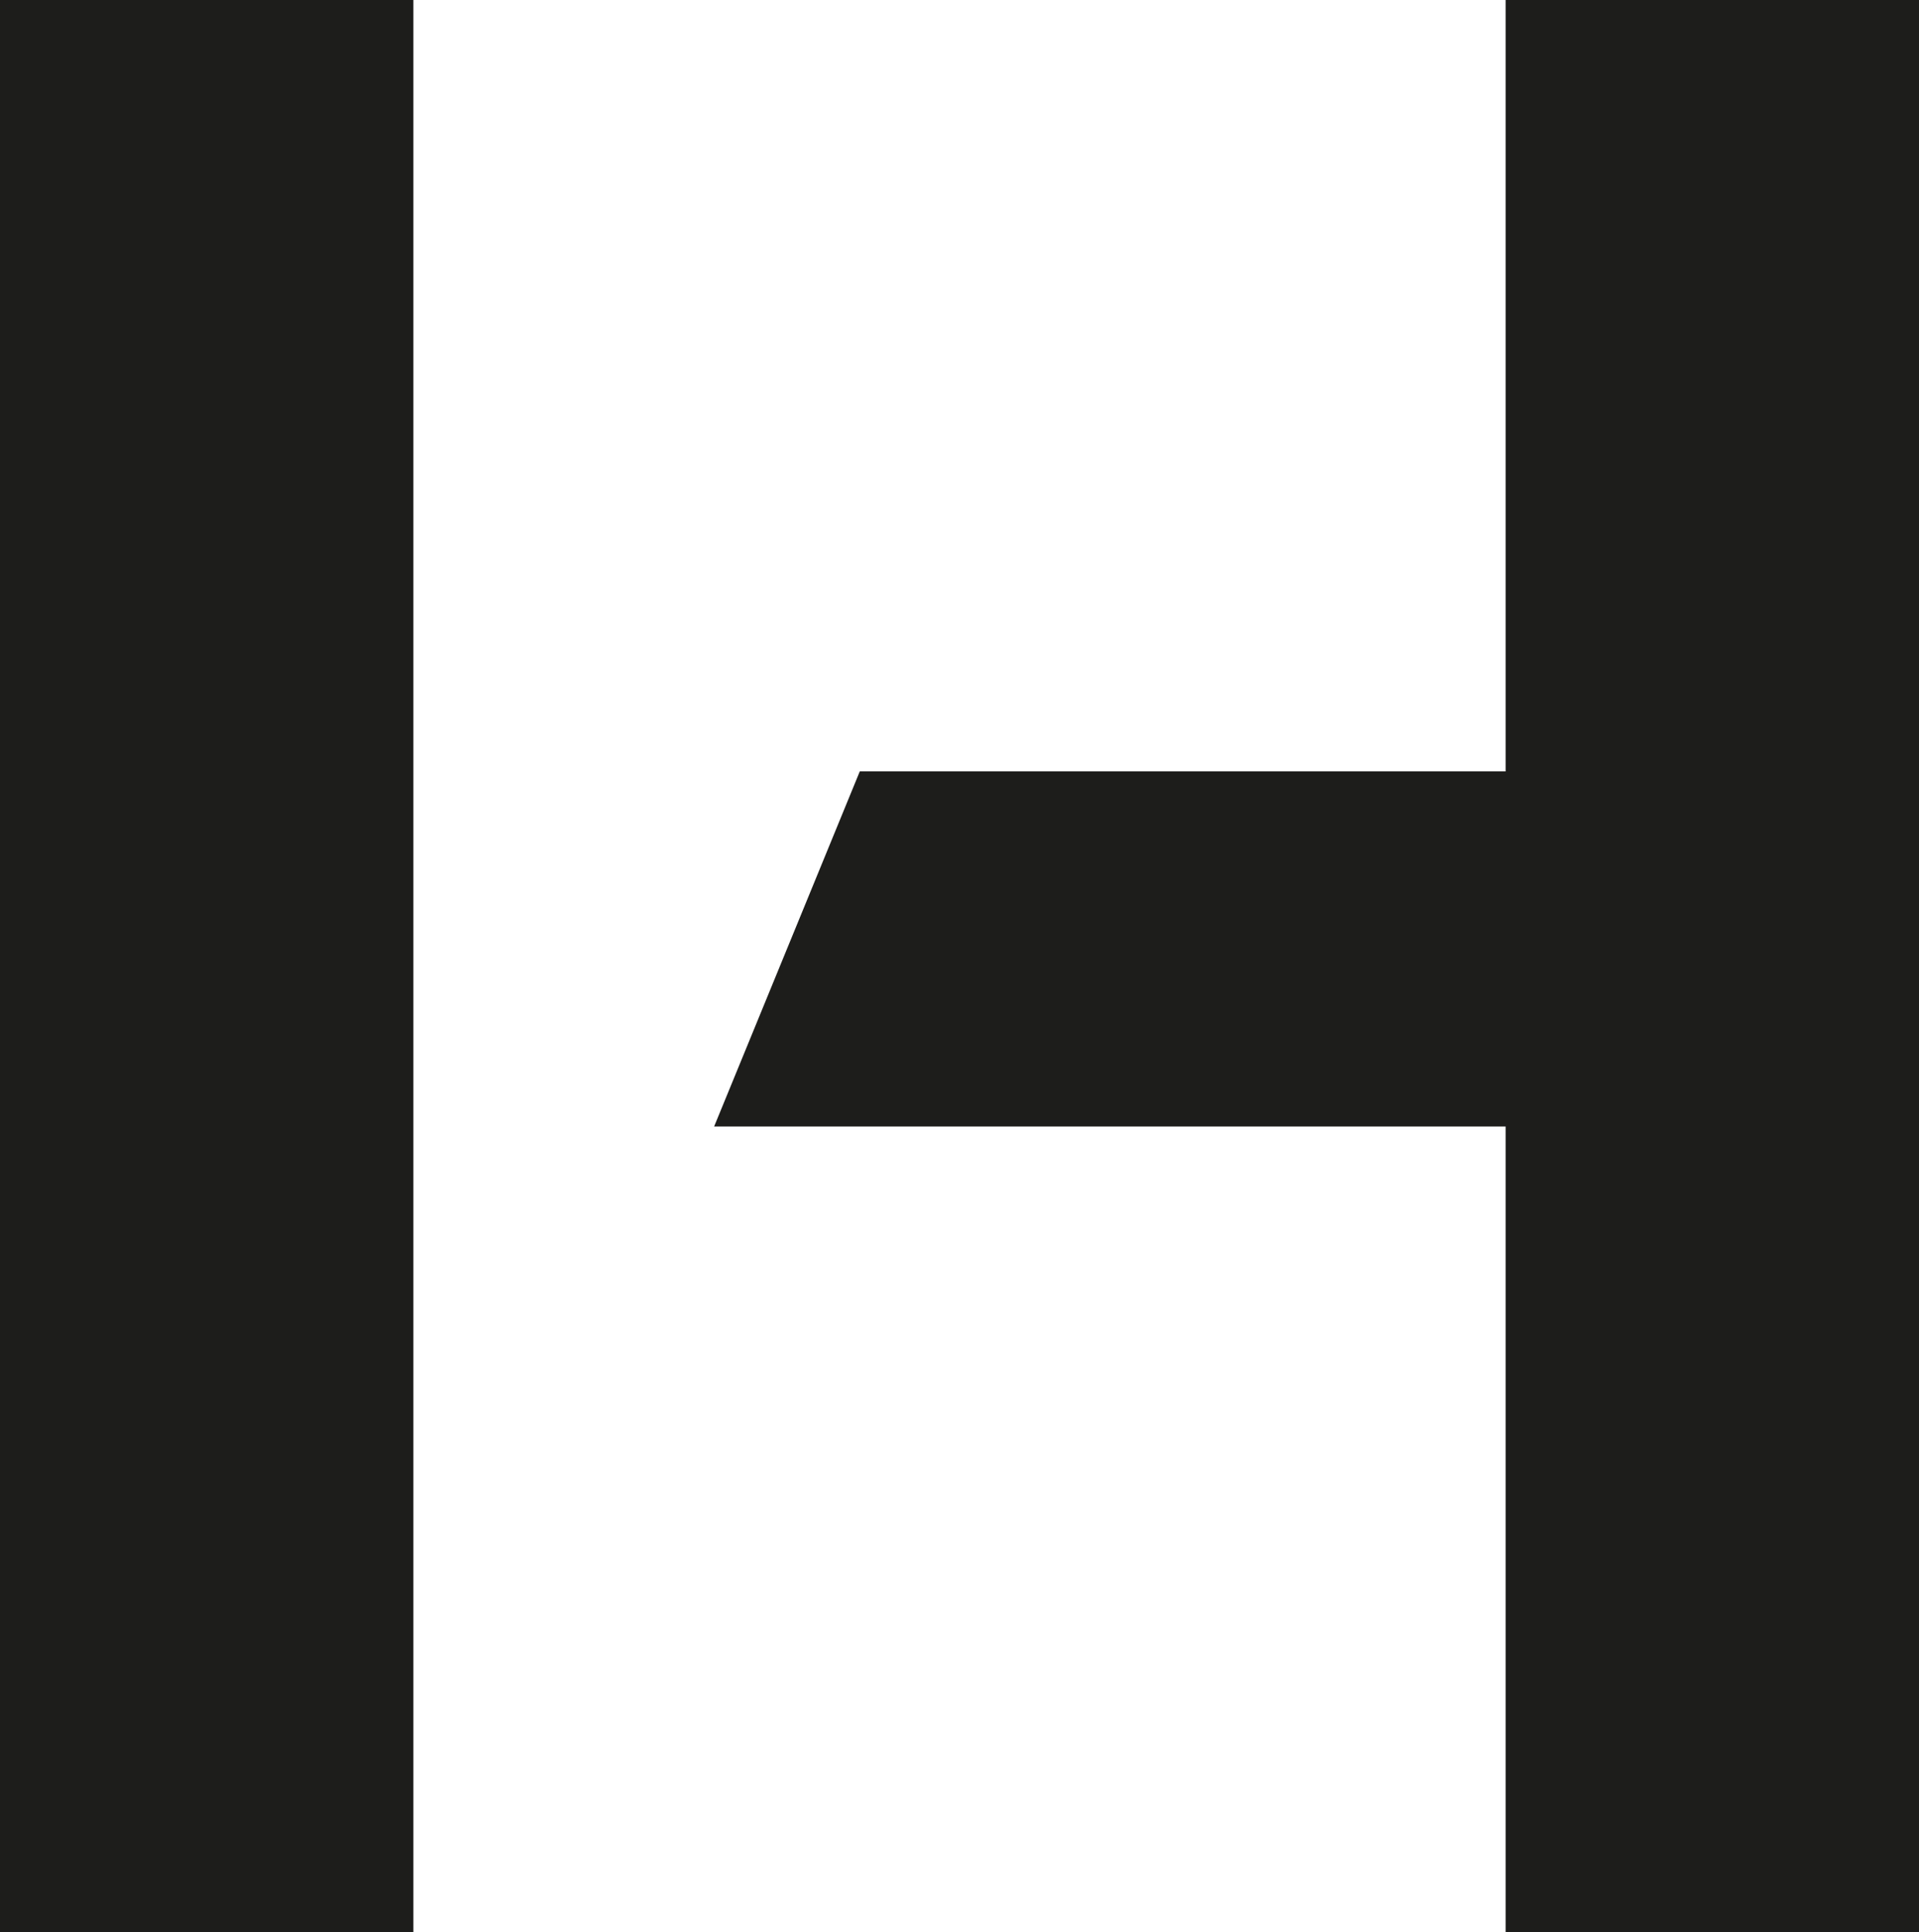 <?xml version="1.0" encoding="UTF-8"?>
<svg data-bbox="0 0 59.28 59.69" viewBox="0 0 59.28 59.69" xmlns="http://www.w3.org/2000/svg" data-type="color">
    <g>
        <path fill="#1d1d1b" d="M12.77 0v59.69H0V0h12.77z" data-color="1"/>
        <path fill-rule="evenodd" fill="#1d1d1b" d="M59.28 59.69H46.51V34.8H22.06l4.5-10.97h19.95V0h12.77v59.69z" data-color="1"/>
    </g>
</svg>
